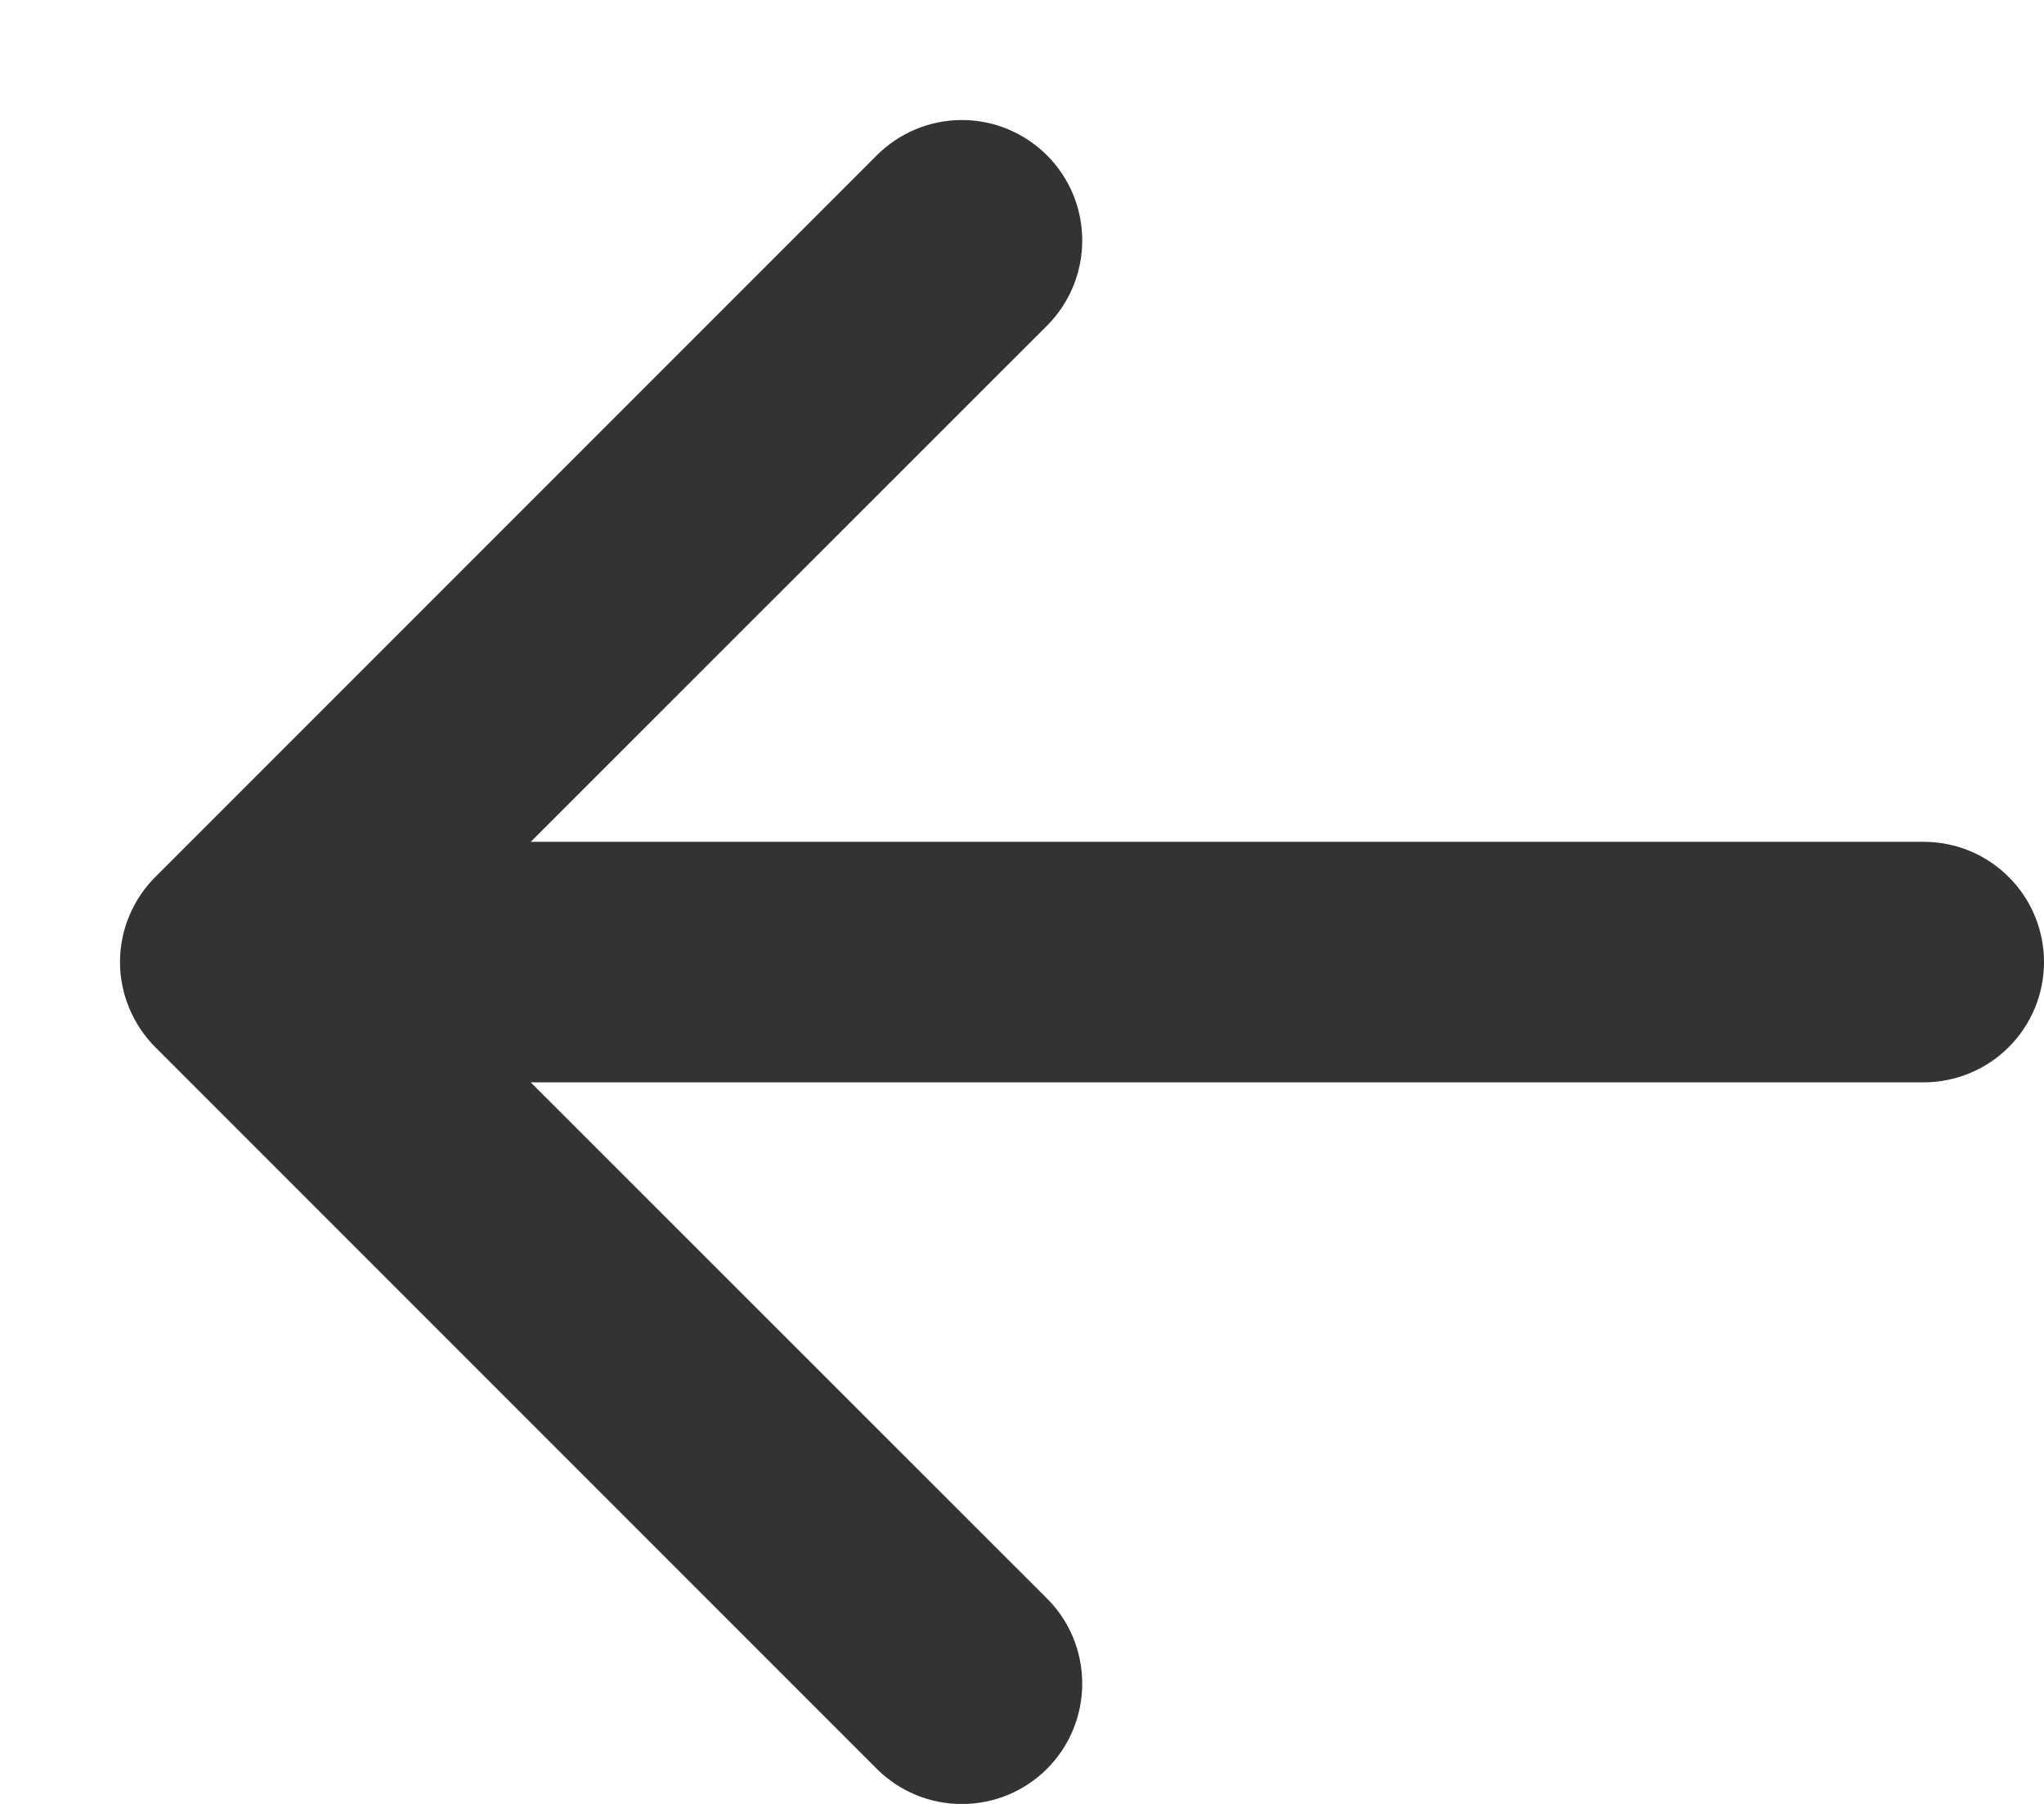 <?xml version="1.0" encoding="UTF-8"?> <svg xmlns="http://www.w3.org/2000/svg" width="17" height="15" viewBox="0 0 17 15" fill="none"><path fill-rule="evenodd" clip-rule="evenodd" d="M17 8C17 8.265 16.895 8.519 16.707 8.707C16.52 8.894 16.265 9 16 9L4.414 9L8.708 13.292C8.896 13.479 9.001 13.734 9.001 14C9.001 14.265 8.896 14.52 8.708 14.708C8.52 14.896 8.266 15.001 8 15.001C7.734 15.001 7.48 14.896 7.292 14.708L1.292 8.708C1.199 8.615 1.125 8.504 1.075 8.383C1.024 8.261 0.998 8.131 0.998 8C0.998 7.868 1.024 7.738 1.075 7.616C1.125 7.495 1.199 7.385 1.292 7.292L7.292 1.292C7.48 1.104 7.734 0.998 8 0.998C8.266 0.998 8.52 1.104 8.708 1.292C8.896 1.479 9.001 1.734 9.001 2C9.001 2.265 8.896 2.52 8.708 2.708L4.414 7L16 7C16.265 7 16.52 7.105 16.707 7.293C16.895 7.48 17 7.734 17 8Z" fill="#333333"></path></svg> 